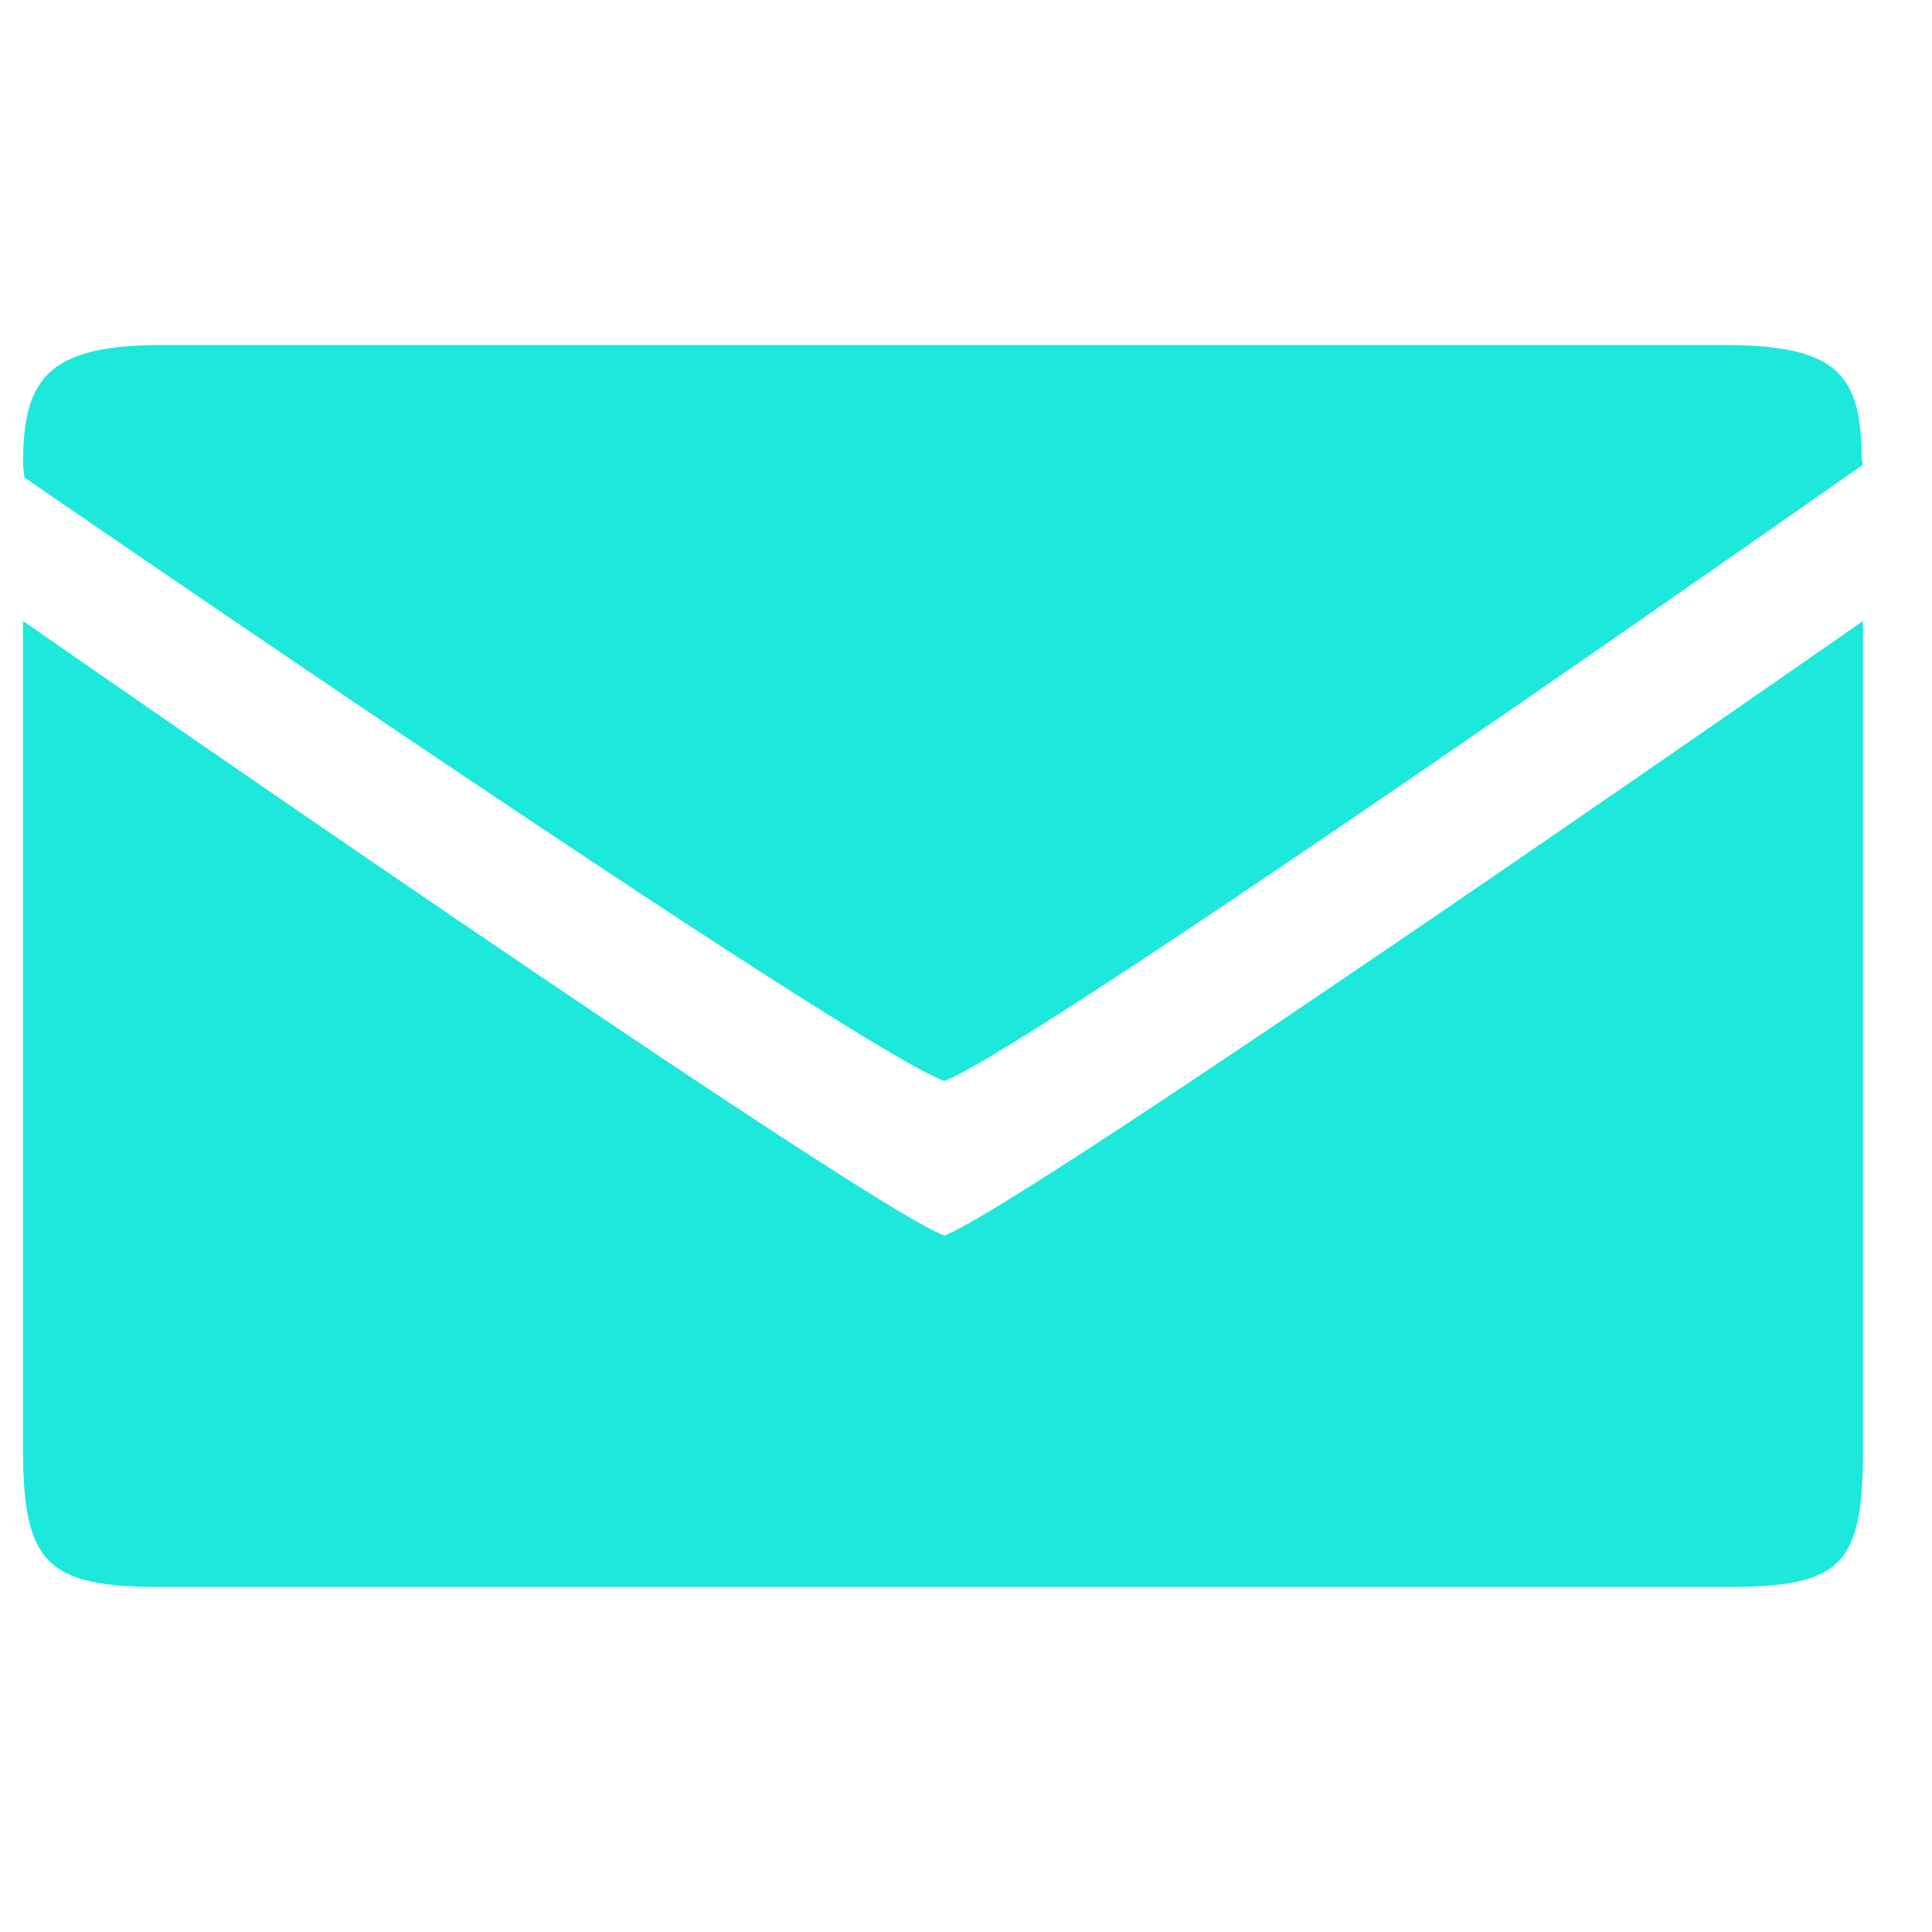 <?xml version="1.0" encoding="UTF-8"?> <svg xmlns="http://www.w3.org/2000/svg" width="21" height="21" viewBox="0 0 21 21" fill="none"> <path d="M20.25 15.75V6.75C20.25 6.75 11.15 13.1 10.265 13.43C9.395 13.115 0.25 6.75 0.25 6.75V15.75C0.25 17 0.515 17.25 1.75 17.25H18.75C20.015 17.25 20.25 17.03 20.25 15.75ZM20.235 4.986C20.235 4.075 19.97 3.75 18.75 3.75H1.75C0.495 3.75 0.25 4.14 0.25 5.05L0.265 5.19C0.265 5.19 9.3 11.41 10.265 11.75C11.285 11.355 20.25 5.05 20.25 5.05L20.235 4.986Z" fill="#1CE8DB"></path> </svg> 